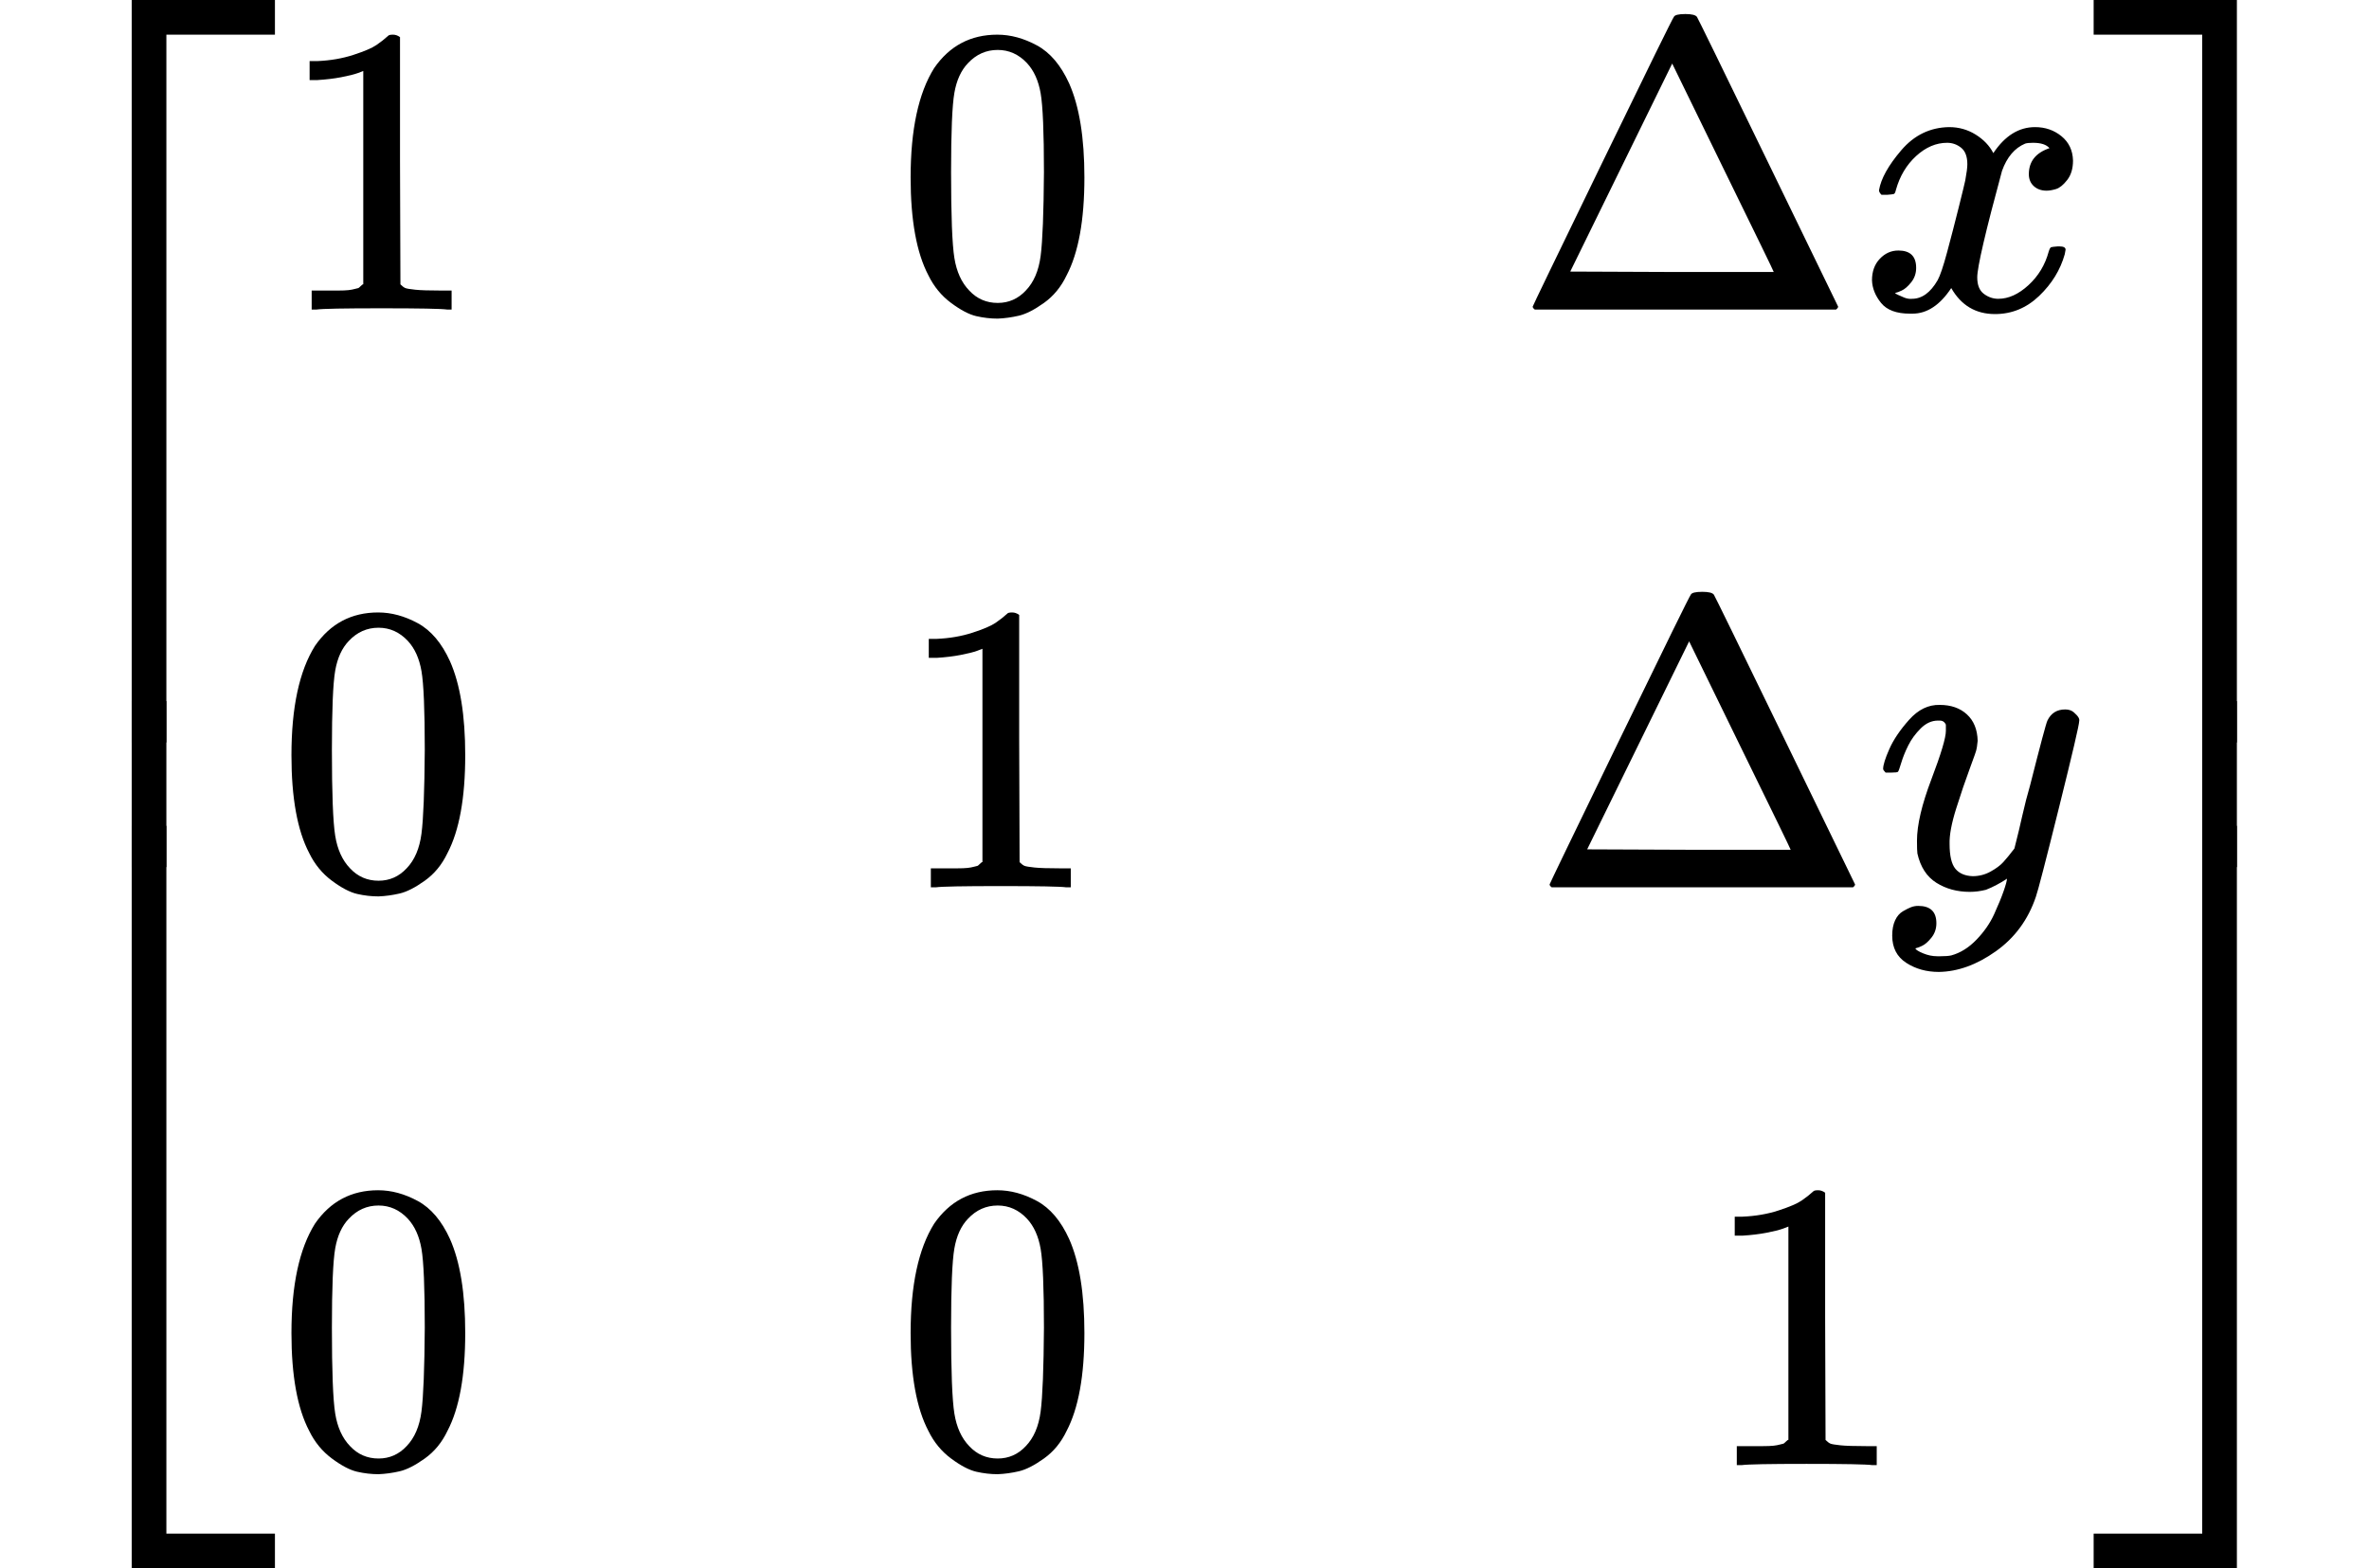 <?xml version="1.0" encoding="UTF-8" standalone="no" ?>
<svg xmlns="http://www.w3.org/2000/svg" width="12.984ex" height="8.597ex" viewBox="0 -2150 5739 3800" xmlns:xlink="http://www.w3.org/1999/xlink" aria-hidden="true" style=""><defs><path id="MJX-276-TEX-S4-23A1" d="M319 -645V1154H666V1070H403V-645H319Z"></path><path id="MJX-276-TEX-S4-23A3" d="M319 -644V1155H403V-560H666V-644H319Z"></path><path id="MJX-276-TEX-S4-23A2" d="M319 0V602H403V0H319Z"></path><path id="MJX-276-TEX-N-31" d="M213 578L200 573Q186 568 160 563T102 556H83V602H102Q149 604 189 617T245 641T273 663Q275 666 285 666Q294 666 302 660V361L303 61Q310 54 315 52T339 48T401 46H427V0H416Q395 3 257 3Q121 3 100 0H88V46H114Q136 46 152 46T177 47T193 50T201 52T207 57T213 61V578Z"></path><path id="MJX-276-TEX-N-30" d="M96 585Q152 666 249 666Q297 666 345 640T423 548Q460 465 460 320Q460 165 417 83Q397 41 362 16T301 -15T250 -22Q224 -22 198 -16T137 16T82 83Q39 165 39 320Q39 494 96 585ZM321 597Q291 629 250 629Q208 629 178 597Q153 571 145 525T137 333Q137 175 145 125T181 46Q209 16 250 16Q290 16 318 46Q347 76 354 130T362 333Q362 478 354 524T321 597Z"></path><path id="MJX-276-TEX-N-394" d="M51 0Q46 4 46 7Q46 9 215 357T388 709Q391 716 416 716Q439 716 444 709Q447 705 616 357T786 7Q786 4 781 0H51ZM507 344L384 596L137 92L383 91H630Q630 93 507 344Z"></path><path id="MJX-276-TEX-I-1D465" d="M52 289Q59 331 106 386T222 442Q257 442 286 424T329 379Q371 442 430 442Q467 442 494 420T522 361Q522 332 508 314T481 292T458 288Q439 288 427 299T415 328Q415 374 465 391Q454 404 425 404Q412 404 406 402Q368 386 350 336Q290 115 290 78Q290 50 306 38T341 26Q378 26 414 59T463 140Q466 150 469 151T485 153H489Q504 153 504 145Q504 144 502 134Q486 77 440 33T333 -11Q263 -11 227 52Q186 -10 133 -10H127Q78 -10 57 16T35 71Q35 103 54 123T99 143Q142 143 142 101Q142 81 130 66T107 46T94 41L91 40Q91 39 97 36T113 29T132 26Q168 26 194 71Q203 87 217 139T245 247T261 313Q266 340 266 352Q266 380 251 392T217 404Q177 404 142 372T93 290Q91 281 88 280T72 278H58Q52 284 52 289Z"></path><path id="MJX-276-TEX-I-1D466" d="M21 287Q21 301 36 335T84 406T158 442Q199 442 224 419T250 355Q248 336 247 334Q247 331 231 288T198 191T182 105Q182 62 196 45T238 27Q261 27 281 38T312 61T339 94Q339 95 344 114T358 173T377 247Q415 397 419 404Q432 431 462 431Q475 431 483 424T494 412T496 403Q496 390 447 193T391 -23Q363 -106 294 -155T156 -205Q111 -205 77 -183T43 -117Q43 -95 50 -80T69 -58T89 -48T106 -45Q150 -45 150 -87Q150 -107 138 -122T115 -142T102 -147L99 -148Q101 -153 118 -160T152 -167H160Q177 -167 186 -165Q219 -156 247 -127T290 -65T313 -9T321 21L315 17Q309 13 296 6T270 -6Q250 -11 231 -11Q185 -11 150 11T104 82Q103 89 103 113Q103 170 138 262T173 379Q173 380 173 381Q173 390 173 393T169 400T158 404H154Q131 404 112 385T82 344T65 302T57 280Q55 278 41 278H27Q21 284 21 287Z"></path><path id="MJX-276-TEX-S4-23A4" d="M0 1070V1154H347V-645H263V1070H0Z"></path><path id="MJX-276-TEX-S4-23A6" d="M263 -560V1155H347V-644H0V-560H263Z"></path><path id="MJX-276-TEX-S4-23A5" d="M263 0V602H347V0H263Z"></path></defs><g stroke="currentColor" fill="currentColor" stroke-width="0" transform="matrix(1 0 0 -1 0 0)"><g data-mml-node="math"><g data-mml-node="mrow"><g data-mml-node="mo"><use xlink:href="#MJX-276-TEX-S4-23A1" transform="translate(0, 996)"></use><use xlink:href="#MJX-276-TEX-S4-23A3" transform="translate(0, -1006)"></use><svg width="667" height="402" y="49" x="0" viewBox="0 100.5 667 402"><use xlink:href="#MJX-276-TEX-S4-23A2" transform="scale(1, 1.002)"></use></svg></g><g data-mml-node="mtable" transform="translate(667, 0)"><g data-mml-node="mtr" transform="translate(0, 1400)"><g data-mml-node="mtd"><g data-mml-node="mn"><use xlink:href="#MJX-276-TEX-N-31"></use></g></g><g data-mml-node="mtd" transform="translate(1500, 0)"><g data-mml-node="mn"><use xlink:href="#MJX-276-TEX-N-30"></use></g></g><g data-mml-node="mtd" transform="translate(3000, 0)"><g data-mml-node="mi"><use xlink:href="#MJX-276-TEX-N-394"></use></g><g data-mml-node="mi" transform="translate(833, 0)"><use xlink:href="#MJX-276-TEX-I-1D465"></use></g></g></g><g data-mml-node="mtr"><g data-mml-node="mtd"><g data-mml-node="mn"><use xlink:href="#MJX-276-TEX-N-30"></use></g></g><g data-mml-node="mtd" transform="translate(1500, 0)"><g data-mml-node="mn"><use xlink:href="#MJX-276-TEX-N-31"></use></g></g><g data-mml-node="mtd" transform="translate(3041, 0)"><g data-mml-node="mi"><use xlink:href="#MJX-276-TEX-N-394"></use></g><g data-mml-node="mi" transform="translate(833, 0)"><use xlink:href="#MJX-276-TEX-I-1D466"></use></g></g></g><g data-mml-node="mtr" transform="translate(0, -1400)"><g data-mml-node="mtd"><g data-mml-node="mn"><use xlink:href="#MJX-276-TEX-N-30"></use></g></g><g data-mml-node="mtd" transform="translate(1500, 0)"><g data-mml-node="mn"><use xlink:href="#MJX-276-TEX-N-30"></use></g></g><g data-mml-node="mtd" transform="translate(3452.5, 0)"><g data-mml-node="mn"><use xlink:href="#MJX-276-TEX-N-31"></use></g></g></g></g><g data-mml-node="mo" transform="translate(5072, 0)"><use xlink:href="#MJX-276-TEX-S4-23A4" transform="translate(0, 996)"></use><use xlink:href="#MJX-276-TEX-S4-23A6" transform="translate(0, -1006)"></use><svg width="667" height="402" y="49" x="0" viewBox="0 100.5 667 402"><use xlink:href="#MJX-276-TEX-S4-23A5" transform="scale(1, 1.002)"></use></svg></g></g></g></g></svg>